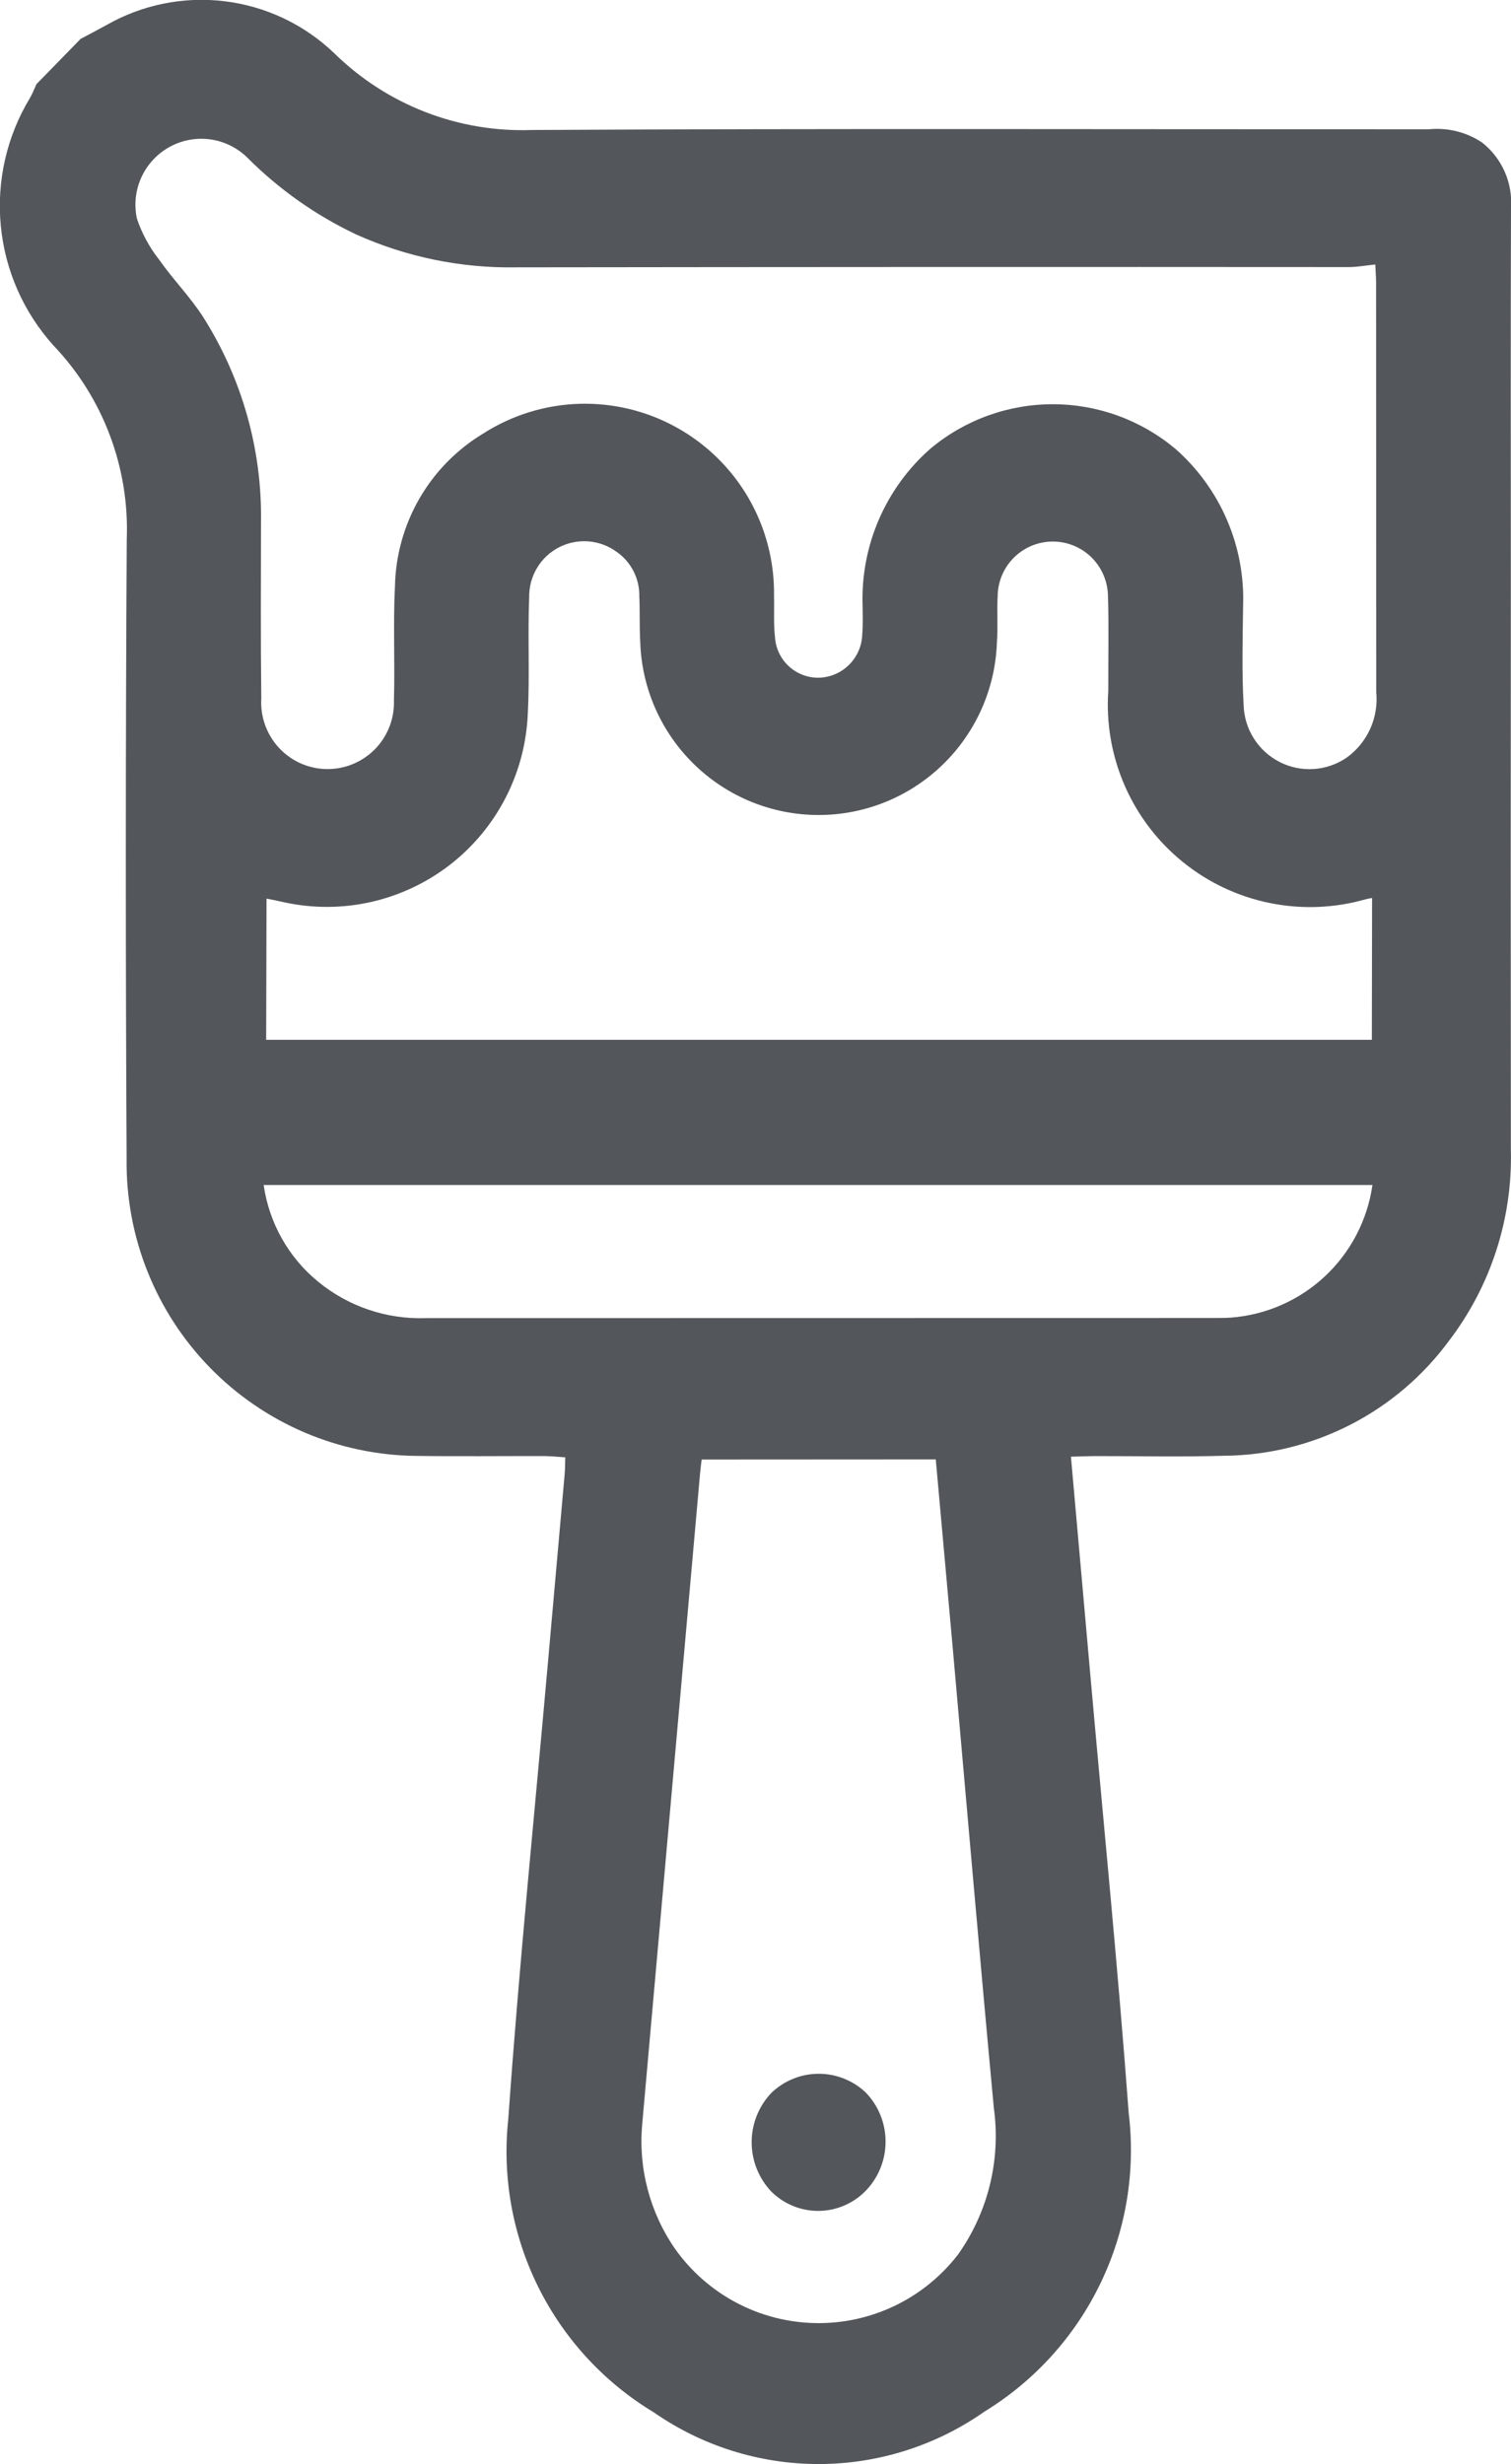 <svg width="46" height="75" viewBox="0 0 46 75" fill="none" xmlns="http://www.w3.org/2000/svg">
<g clip-path="url(#clip0_1091_1337)">
<path d="M41.005 23.055C40.708 23.261 40.359 23.383 39.998 23.407C39.637 23.431 39.276 23.357 38.954 23.192C38.631 23.027 38.359 22.778 38.167 22.471C37.974 22.164 37.868 21.811 37.86 21.448C37.803 20.455 37.831 19.455 37.844 18.458C37.878 17.556 37.711 16.658 37.355 15.829C36.999 15 36.464 14.261 35.787 13.665C34.745 12.79 33.429 12.308 32.069 12.304C30.709 12.299 29.39 12.773 28.343 13.641C27.663 14.233 27.123 14.97 26.763 15.797C26.403 16.624 26.231 17.521 26.26 18.423C26.264 18.726 26.273 19.029 26.249 19.328C26.235 19.663 26.097 19.981 25.863 20.22C25.629 20.46 25.314 20.605 24.98 20.626C24.633 20.646 24.292 20.527 24.032 20.295C23.772 20.064 23.614 19.738 23.593 19.391C23.547 18.979 23.575 18.558 23.564 18.14C23.58 17.099 23.314 16.074 22.795 15.172C22.276 14.271 21.522 13.527 20.614 13.02C19.707 12.512 18.679 12.261 17.64 12.291C16.601 12.322 15.59 12.634 14.714 13.194C13.91 13.678 13.242 14.357 12.772 15.169C12.302 15.981 12.045 16.899 12.024 17.837C11.966 18.994 12.026 20.155 11.993 21.315C12.002 21.589 11.956 21.862 11.857 22.118C11.758 22.373 11.608 22.606 11.417 22.802C11.225 22.997 10.996 23.152 10.743 23.256C10.49 23.361 10.218 23.413 9.944 23.409C9.671 23.405 9.4 23.345 9.15 23.234C8.9 23.122 8.676 22.961 8.49 22.76C8.304 22.559 8.161 22.322 8.069 22.064C7.977 21.806 7.938 21.532 7.955 21.258C7.933 19.472 7.943 17.688 7.946 15.902C7.982 13.691 7.37 11.519 6.187 9.653C5.792 9.038 5.27 8.51 4.849 7.91C4.553 7.534 4.322 7.111 4.169 6.657C4.077 6.237 4.123 5.799 4.3 5.407C4.476 5.015 4.774 4.69 5.149 4.48C5.523 4.27 5.956 4.186 6.382 4.24C6.808 4.295 7.205 4.485 7.515 4.783C8.48 5.755 9.608 6.552 10.846 7.138C12.38 7.827 14.048 8.168 15.73 8.137C24.176 8.126 32.623 8.123 41.07 8.129C41.319 8.129 41.566 8.081 41.869 8.05C41.882 8.338 41.893 8.475 41.893 8.613C41.895 12.764 41.896 16.915 41.898 21.066C41.935 21.447 41.872 21.83 41.716 22.179C41.559 22.528 41.314 22.83 41.005 23.055ZM8.103 31.649C8.107 30.271 8.11 28.825 8.114 27.351C8.227 27.373 8.441 27.416 8.653 27.464C9.526 27.654 10.43 27.65 11.302 27.453C12.173 27.255 12.991 26.869 13.698 26.322C14.405 25.774 14.983 25.078 15.392 24.283C15.802 23.488 16.032 22.612 16.068 21.718C16.13 20.54 16.062 19.352 16.11 18.172C16.106 17.861 16.188 17.555 16.348 17.288C16.508 17.021 16.738 16.804 17.014 16.661C17.29 16.518 17.6 16.455 17.91 16.478C18.22 16.502 18.517 16.611 18.768 16.794C18.987 16.945 19.165 17.148 19.286 17.385C19.407 17.622 19.468 17.885 19.463 18.151C19.484 18.615 19.465 19.08 19.491 19.542C19.536 20.954 20.128 22.293 21.142 23.275C22.155 24.258 23.511 24.807 24.921 24.807C26.332 24.807 27.687 24.257 28.7 23.274C29.713 22.291 30.305 20.952 30.35 19.54C30.385 19.078 30.346 18.611 30.372 18.149C30.376 17.704 30.556 17.279 30.872 16.967C31.189 16.655 31.616 16.481 32.06 16.483C32.505 16.486 32.93 16.664 33.243 16.98C33.556 17.296 33.731 17.723 33.731 18.168C33.76 19.117 33.736 20.069 33.74 21.02C33.672 22.008 33.842 22.998 34.237 23.906C34.632 24.814 35.239 25.613 36.008 26.236C36.777 26.859 37.684 27.288 38.653 27.485C39.622 27.683 40.624 27.644 41.575 27.372C41.657 27.351 41.739 27.338 41.771 27.333C41.767 28.809 41.765 30.257 41.764 31.649H8.103ZM37.473 40.105C37.292 40.116 37.111 40.116 36.931 40.116C28.94 40.116 20.951 40.117 12.963 40.12C11.773 40.162 10.608 39.769 9.687 39.013C8.784 38.276 8.192 37.224 8.027 36.069H41.782C41.63 37.133 41.12 38.113 40.337 38.846C39.553 39.58 38.543 40.024 37.473 40.105ZM29.167 68.621C28.655 69.285 27.995 69.82 27.24 70.183C26.484 70.546 25.654 70.726 24.817 70.709C23.979 70.693 23.157 70.48 22.416 70.088C21.675 69.695 21.037 69.135 20.552 68.451C19.781 67.339 19.427 65.991 19.552 64.644C20.138 58.043 20.726 51.442 21.313 44.841C21.328 44.682 21.348 44.525 21.361 44.425C23.753 44.425 26.1 44.423 28.488 44.421C28.662 46.346 28.841 48.33 29.018 50.313C29.429 54.929 29.824 59.548 30.256 64.162C30.473 65.733 30.084 67.327 29.167 68.621ZM46 6.338C46.028 5.957 45.962 5.575 45.808 5.226C45.654 4.877 45.416 4.571 45.117 4.336C44.641 4.02 44.071 3.878 43.503 3.935C34.4 3.939 25.297 3.907 16.195 3.957C15.083 3.997 13.975 3.81 12.938 3.406C11.901 3.002 10.958 2.391 10.165 1.61C9.253 0.74 8.086 0.189 6.837 0.038C5.587 -0.114 4.322 0.143 3.23 0.769C2.973 0.911 2.713 1.046 2.455 1.183C2.007 1.643 1.559 2.102 1.11 2.561C1.044 2.703 0.99 2.851 0.911 2.984C0.205 4.15 -0.106 5.513 0.024 6.87C0.153 8.227 0.717 9.507 1.63 10.518C2.378 11.303 2.961 12.231 3.343 13.246C3.726 14.261 3.901 15.342 3.859 16.426C3.822 22.71 3.821 28.993 3.855 35.277C3.84 36.449 4.055 37.613 4.49 38.701C4.924 39.79 5.568 40.782 6.385 41.621C7.202 42.461 8.177 43.13 9.252 43.593C10.328 44.055 11.485 44.3 12.655 44.314C13.969 44.333 15.282 44.316 16.595 44.32C16.792 44.322 16.988 44.344 17.209 44.358C17.202 44.565 17.204 44.724 17.189 44.883C17.023 46.774 16.851 48.668 16.685 50.561C16.274 55.2 15.802 59.836 15.475 64.484C15.283 66.242 15.598 68.018 16.383 69.603C17.167 71.187 18.389 72.514 19.902 73.425C21.381 74.454 23.14 75.004 24.94 75C26.741 74.996 28.497 74.438 29.971 73.403C31.497 72.469 32.722 71.115 33.5 69.503C34.279 67.891 34.578 66.089 34.361 64.312C34.033 59.873 33.589 55.444 33.196 51.013C32.998 48.801 32.803 46.59 32.603 44.338C32.867 44.331 33.092 44.322 33.316 44.32C34.629 44.318 35.942 44.349 37.255 44.31C38.591 44.301 39.907 43.979 41.097 43.372C42.288 42.764 43.32 41.887 44.113 40.81C45.384 39.145 46.049 37.094 45.996 34.998C45.991 29.224 45.99 23.45 45.995 17.677C45.995 13.898 45.987 10.117 46 6.338Z" fill="#53565A"/>
<path d="M23.476 63.71C23.094 64.116 22.881 64.653 22.883 65.211C22.884 65.768 23.099 66.304 23.483 66.708C23.673 66.896 23.897 67.045 24.144 67.145C24.391 67.246 24.656 67.297 24.922 67.295C25.189 67.293 25.452 67.238 25.698 67.133C25.943 67.029 26.165 66.877 26.352 66.686C26.741 66.285 26.959 65.75 26.96 65.191C26.961 64.633 26.746 64.096 26.359 63.694C25.969 63.323 25.452 63.118 24.914 63.121C24.377 63.124 23.861 63.335 23.476 63.71Z" fill="#53565A"/>
</g>
<defs>
<clipPath id="clip0_1091_1337">
<rect width="46" height="75" fill="white"/>
</clipPath>
</defs>
</svg>
